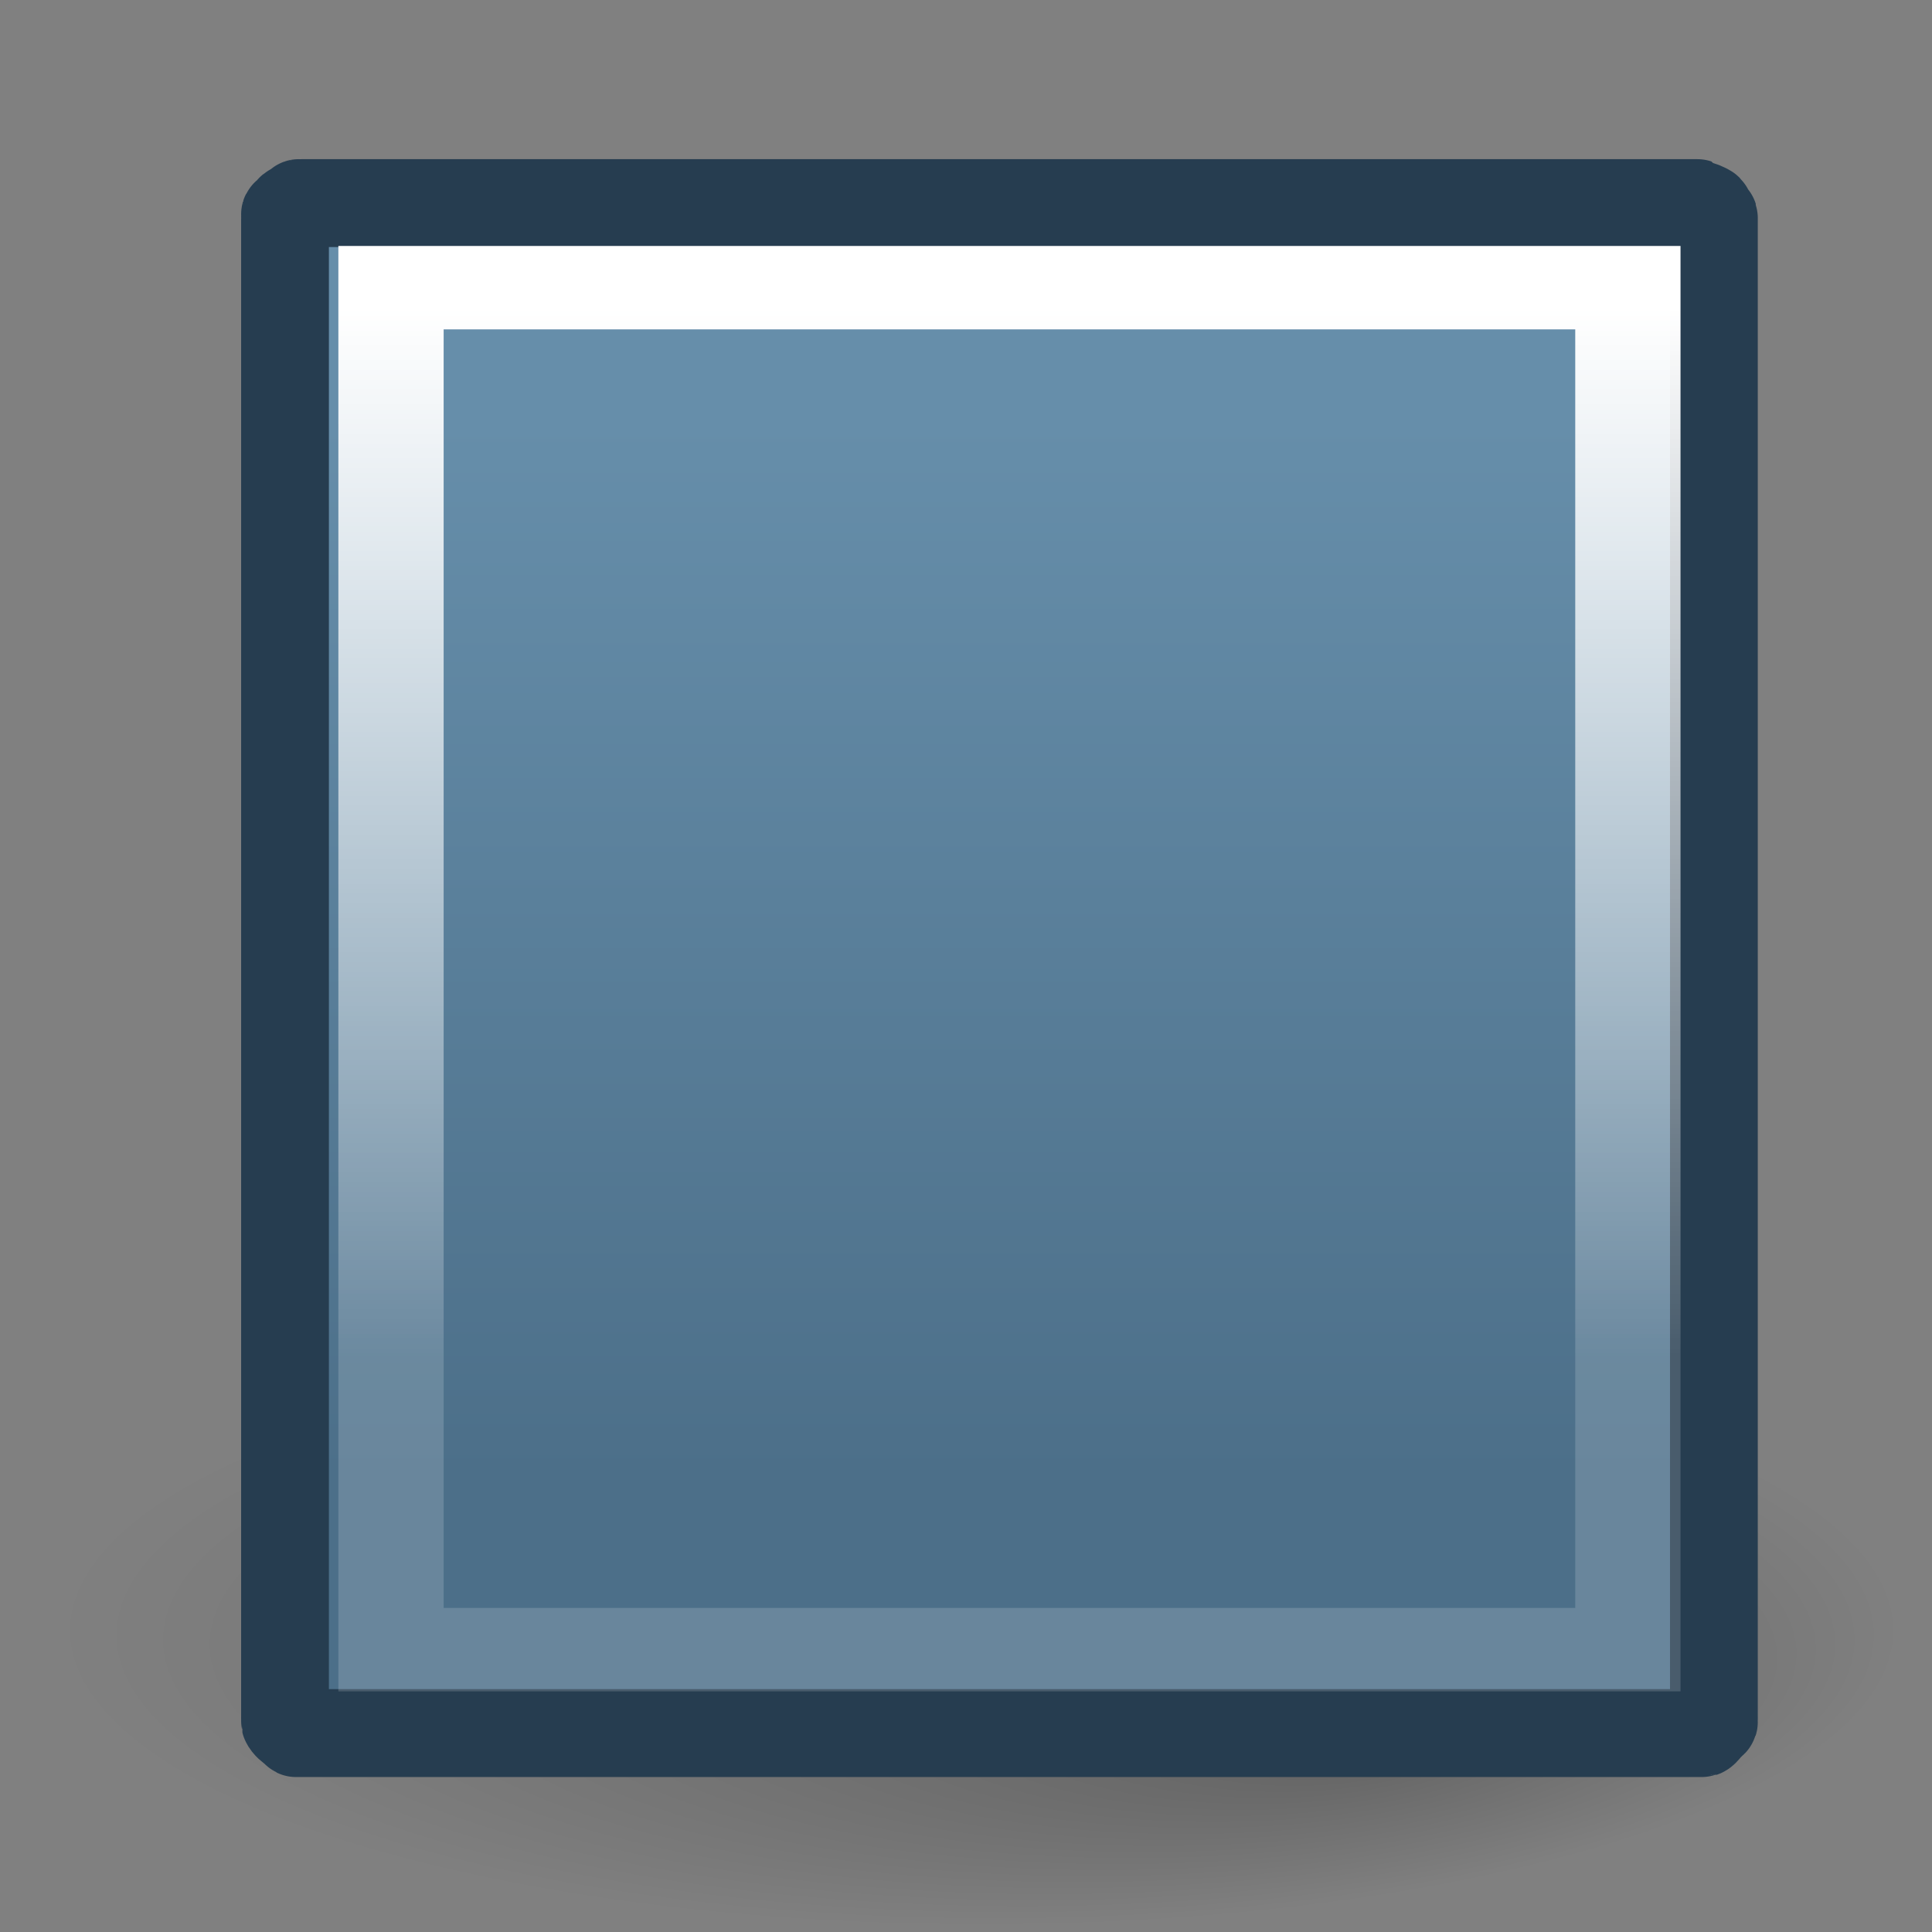 <?xml version="1.0" encoding="UTF-8" standalone="no"?>
<!-- Created with Inkscape (http://www.inkscape.org/) -->
<svg
   xmlns:dc="http://purl.org/dc/elements/1.1/"
   xmlns:cc="http://web.resource.org/cc/"
   xmlns:rdf="http://www.w3.org/1999/02/22-rdf-syntax-ns#"
   xmlns:svg="http://www.w3.org/2000/svg"
   xmlns="http://www.w3.org/2000/svg"
   xmlns:xlink="http://www.w3.org/1999/xlink"
   xmlns:sodipodi="http://inkscape.sourceforge.net/DTD/sodipodi-0.dtd"
   xmlns:inkscape="http://www.inkscape.org/namespaces/inkscape"
   width="22px"
   height="22px"
   id="svg9397"
   sodipodi:version="0.32"
   inkscape:version="0.43"
   sodipodi:docbase="/home/silvestre/.icons/yasis/scalable/stock"
   sodipodi:docname="gtk-media-stop.svg">
  <rect width="100%" height="100%" fill="#808080" stroke="none"/>
  <defs
     id="defs9399">
    <linearGradient
       inkscape:collect="always"
       id="linearGradient3817">
      <stop
         style="stop-color:#668eaa;stop-opacity:1"
         offset="0"
         id="stop3819" />
      <stop
         style="stop-color:#4c6f89;stop-opacity:1"
         offset="1"
         id="stop3821" />
    </linearGradient>
    <linearGradient
       inkscape:collect="always"
       id="linearGradient3809">
      <stop
         style="stop-color:#ffffff;stop-opacity:1;"
         offset="0"
         id="stop3811" />
      <stop
         style="stop-color:#ffffff;stop-opacity:0.161"
         offset="1"
         id="stop3813" />
    </linearGradient>
    <linearGradient
       inkscape:collect="always"
       id="linearGradient4099">
      <stop
         style="stop-color:#fdfbfb;stop-opacity:0.824"
         offset="0"
         id="stop4101" />
      <stop
         style="stop-color:#fdfbfb;stop-opacity:0;"
         offset="1"
         id="stop4103" />
    </linearGradient>
    <linearGradient
       inkscape:collect="always"
       id="linearGradient4069">
      <stop
         style="stop-color:#fbfcf8;stop-opacity:1;"
         offset="0"
         id="stop4071" />
      <stop
         style="stop-color:#fbfcf8;stop-opacity:0.149"
         offset="1"
         id="stop4073" />
    </linearGradient>
    <linearGradient
       inkscape:collect="always"
       id="linearGradient4059">
      <stop
         style="stop-color:#000000;stop-opacity:1;"
         offset="0"
         id="stop4061" />
      <stop
         style="stop-color:#000000;stop-opacity:0;"
         offset="1"
         id="stop4063" />
    </linearGradient>
    <radialGradient
       inkscape:collect="always"
       xlink:href="#linearGradient4059"
       id="radialGradient4065"
       cx="10.818"
       cy="18.31"
       fx="14.801"
       fy="22.493"
       r="9.644"
       gradientTransform="matrix(1,0,0,0.322,-3.415236e-17,12.419)"
       gradientUnits="userSpaceOnUse" />
    <linearGradient
       inkscape:collect="always"
       xlink:href="#linearGradient4069"
       id="linearGradient2125"
       gradientUnits="userSpaceOnUse"
       gradientTransform="matrix(-1.569925e-16,-1,1,-1.569925e-16,-3.787153e-2,21.226)"
       x1="16.248"
       y1="8.361"
       x2="8.361"
       y2="10.662" />
    <linearGradient
       inkscape:collect="always"
       xlink:href="#linearGradient4099"
       id="linearGradient2127"
       gradientUnits="userSpaceOnUse"
       x1="8.471"
       y1="2.632"
       x2="10.624"
       y2="12.369" />
    <linearGradient
       inkscape:collect="always"
       xlink:href="#linearGradient4069"
       id="linearGradient2137"
       gradientUnits="userSpaceOnUse"
       gradientTransform="matrix(-1.569925e-16,-1,1,-1.569925e-16,-3.787153e-2,21.226)"
       x1="16.248"
       y1="8.361"
       x2="8.361"
       y2="10.662" />
    <linearGradient
       inkscape:collect="always"
       xlink:href="#linearGradient4099"
       id="linearGradient2139"
       gradientUnits="userSpaceOnUse"
       x1="8.471"
       y1="2.632"
       x2="10.624"
       y2="12.369" />
    <linearGradient
       y2="11.227"
       x2="9.712"
       y1="1.872"
       x1="12.218"
       gradientTransform="translate(-6.523,1.24358e-16)"
       gradientUnits="userSpaceOnUse"
       id="linearGradient2113"
       xlink:href="#linearGradient4835"
       inkscape:collect="always" />
    <linearGradient
       y2="8.662"
       x2="10.846"
       y1="11.801"
       x1="3.458"
       gradientTransform="matrix(3.13985e-16,1,-1,3.13985e-16,15.533,-0.911)"
       gradientUnits="userSpaceOnUse"
       id="linearGradient2111"
       xlink:href="#linearGradient4069"
       inkscape:collect="always" />
    <linearGradient
       y2="11.227"
       x2="9.712"
       y1="1.872"
       x1="12.218"
       gradientTransform="matrix(0.881,0,0,0.881,2.291,1.182)"
       gradientUnits="userSpaceOnUse"
       id="linearGradient2109"
       xlink:href="#linearGradient4835"
       inkscape:collect="always" />
    <linearGradient
       y2="8.662"
       x2="10.846"
       y1="11.801"
       x1="3.458"
       gradientTransform="matrix(2.76574e-16,0.881,-0.881,2.76574e-16,21.719,0.38)"
       gradientUnits="userSpaceOnUse"
       id="linearGradient2107"
       xlink:href="#linearGradient4069"
       inkscape:collect="always" />
    <radialGradient
       gradientUnits="userSpaceOnUse"
       gradientTransform="matrix(1,0,0,0.322,-1.707618e-17,12.419)"
       r="9.644"
       fy="24.073"
       fx="7.269"
       cy="18.31"
       cx="10.818"
       id="radialGradient2093"
       xlink:href="#linearGradient4059"
       inkscape:collect="always" />
    <linearGradient
       id="linearGradient4835"
       inkscape:collect="always">
      <stop
         id="stop4837"
         offset="0"
         style="stop-color:#ffffff;stop-opacity:0.658" />
      <stop
         id="stop4839"
         offset="1"
         style="stop-color:#ffffff;stop-opacity:0;" />
    </linearGradient>
    <radialGradient
       inkscape:collect="always"
       xlink:href="#linearGradient4059"
       id="radialGradient2107"
       gradientUnits="userSpaceOnUse"
       gradientTransform="matrix(1,0,0,0.322,2.602085e-16,12.419)"
       cx="10.818"
       cy="18.31"
       fx="10.818"
       fy="22.154"
       r="9.644" />
    <linearGradient
       inkscape:collect="always"
       xlink:href="#linearGradient3809"
       id="linearGradient3815"
       x1="17.315"
       y1="2.55"
       x2="17.315"
       y2="15.157"
       gradientUnits="userSpaceOnUse" />
    <linearGradient
       inkscape:collect="always"
       xlink:href="#linearGradient3817"
       id="linearGradient3823"
       x1="16.841"
       y1="4.801"
       x2="16.841"
       y2="16.784"
       gradientUnits="userSpaceOnUse" />
    <linearGradient
       inkscape:collect="always"
       xlink:href="#linearGradient3817"
       id="linearGradient3835"
       gradientUnits="userSpaceOnUse"
       x1="16.841"
       y1="4.801"
       x2="16.841"
       y2="16.784" />
    <linearGradient
       inkscape:collect="always"
       xlink:href="#linearGradient3809"
       id="linearGradient3837"
       gradientUnits="userSpaceOnUse"
       x1="17.315"
       y1="2.55"
       x2="17.315"
       y2="15.157" />
    <linearGradient
       inkscape:collect="always"
       xlink:href="#linearGradient3817"
       id="linearGradient3839"
       gradientUnits="userSpaceOnUse"
       x1="16.841"
       y1="4.801"
       x2="16.841"
       y2="16.784" />
    <linearGradient
       inkscape:collect="always"
       xlink:href="#linearGradient3809"
       id="linearGradient3841"
       gradientUnits="userSpaceOnUse"
       x1="17.315"
       y1="2.55"
       x2="17.315"
       y2="15.157" />
    <linearGradient
       inkscape:collect="always"
       xlink:href="#linearGradient3817"
       id="linearGradient3849"
       gradientUnits="userSpaceOnUse"
       x1="16.841"
       y1="4.801"
       x2="16.841"
       y2="16.784" />
    <linearGradient
       inkscape:collect="always"
       xlink:href="#linearGradient3809"
       id="linearGradient3851"
       gradientUnits="userSpaceOnUse"
       x1="17.315"
       y1="2.55"
       x2="17.315"
       y2="15.157" />
  </defs>
  <sodipodi:namedview
     id="base"
     pagecolor="#ffffff"
     bordercolor="#666666"
     borderopacity="1.0"
     inkscape:pageopacity="0.0"
     inkscape:pageshadow="2"
     inkscape:zoom="2"
     inkscape:cx="60.63925"
     inkscape:cy="16.319641"
     inkscape:document-units="px"
     inkscape:current-layer="layer1"
     inkscape:window-width="816"
     inkscape:window-height="543"
     inkscape:window-x="42"
     inkscape:window-y="57" />
  <g
     inkscape:label="Layer 1"
     inkscape:groupmode="layer"
     id="layer1">
    <path
       sodipodi:type="arc"
       style="opacity:0.219;color:#000000;fill:url(#radialGradient4065);fill-opacity:1;fill-rule:nonzero;stroke:none;stroke-width:1;stroke-linecap:round;stroke-linejoin:miter;marker:none;marker-start:none;marker-mid:none;marker-end:none;stroke-miterlimit:4;stroke-dasharray:none;stroke-dashoffset:0;stroke-opacity:1;visibility:visible;display:inline;overflow:visible"
       id="path4057"
       sodipodi:cx="10.818162"
       sodipodi:cy="18.310083"
       sodipodi:rx="9.6440983"
       sodipodi:ry="3.1028836"
       d="M 20.462 18.31 A 9.644 3.103 0 1 1  1.174,18.31 A 9.644 3.103 0 1 1  20.462 18.31 z"
       transform="matrix(1.087,0,0,1.087,-0.62,-1.355)" />
    <g
       transform="matrix(1.194,0,0,0.946,-3.914,1.101)"
       id="g3843">
      <path
         style="color:#000000;fill:url(#linearGradient3849);fill-opacity:1;fill-rule:nonzero;stroke:#263d50;stroke-width:1;stroke-linecap:round;stroke-linejoin:round;stroke-miterlimit:4;stroke-dashoffset:0;stroke-opacity:1;marker:none;marker-start:none;marker-mid:none;marker-end:none;visibility:visible;display:inline;overflow:visible"
         d="M 3.406 2.312 C 3.403 2.313 3.41 2.343 3.406 2.344 C 3.403 2.345 3.378 2.343 3.375 2.344 C 3.356 2.352 3.328 2.362 3.312 2.375 C 3.308 2.38 3.286 2.401 3.281 2.406 C 3.278 2.412 3.253 2.432 3.25 2.438 C 3.249 2.441 3.251 2.466 3.25 2.469 C 3.249 2.472 3.251 2.497 3.25 2.5 C 3.25 2.504 3.25 2.528 3.25 2.531 L 3.25 19.531 C 3.25 19.535 3.249 19.559 3.25 19.562 C 3.251 19.566 3.249 19.59 3.25 19.594 C 3.266 19.631 3.31 19.665 3.344 19.688 C 3.35 19.691 3.369 19.716 3.375 19.719 C 3.378 19.72 3.403 19.718 3.406 19.719 C 3.41 19.719 3.434 19.718 3.438 19.719 L 7.938 19.719 L 9.125 19.719 L 9.219 19.719 L 19.312 19.719 C 19.316 19.719 19.34 19.719 19.344 19.719 C 19.347 19.718 19.372 19.719 19.375 19.719 C 19.378 19.718 19.403 19.72 19.406 19.719 C 19.431 19.708 19.45 19.675 19.469 19.656 C 19.473 19.651 19.496 19.631 19.5 19.625 C 19.505 19.616 19.528 19.603 19.531 19.594 C 19.532 19.59 19.53 19.566 19.531 19.562 C 19.532 19.559 19.531 19.535 19.531 19.531 L 19.531 2.531 C 19.531 2.528 19.532 2.504 19.531 2.5 C 19.531 2.497 19.532 2.472 19.531 2.469 C 19.53 2.466 19.501 2.441 19.5 2.438 C 19.49 2.42 19.483 2.389 19.469 2.375 C 19.458 2.366 19.418 2.35 19.406 2.344 C 19.403 2.343 19.378 2.345 19.375 2.344 C 19.372 2.343 19.347 2.313 19.344 2.312 C 19.34 2.312 19.316 2.312 19.312 2.312 L 9.156 2.312 L 9.125 2.312 L 8 2.312 L 3.438 2.312 C 3.434 2.313 3.41 2.312 3.406 2.312 z "
         transform="matrix(0.837,0,0,1.058,3.276,-1.165)"
         id="rect3845" />
    </g>
    <g
       id="g3829"
       transform="matrix(1.194,0,0,0.946,-14.113,1.101)">
      <rect
         style="opacity:1;color:#000000;fill:none;fill-opacity:1;fill-rule:nonzero;stroke:url(#linearGradient3837);stroke-width:1.004;stroke-linecap:round;stroke-linejoin:miter;marker:none;marker-start:none;marker-mid:none;marker-end:none;stroke-miterlimit:4;stroke-dasharray:none;stroke-dashoffset:0;stroke-opacity:1;visibility:visible;display:inline;overflow:visible"
         id="rect3833"
         width="11.796"
         height="16.394"
         x="15.549"
         y="2.299"
         rx="0"
         ry="0" />
    </g>
  </g>
</svg>
